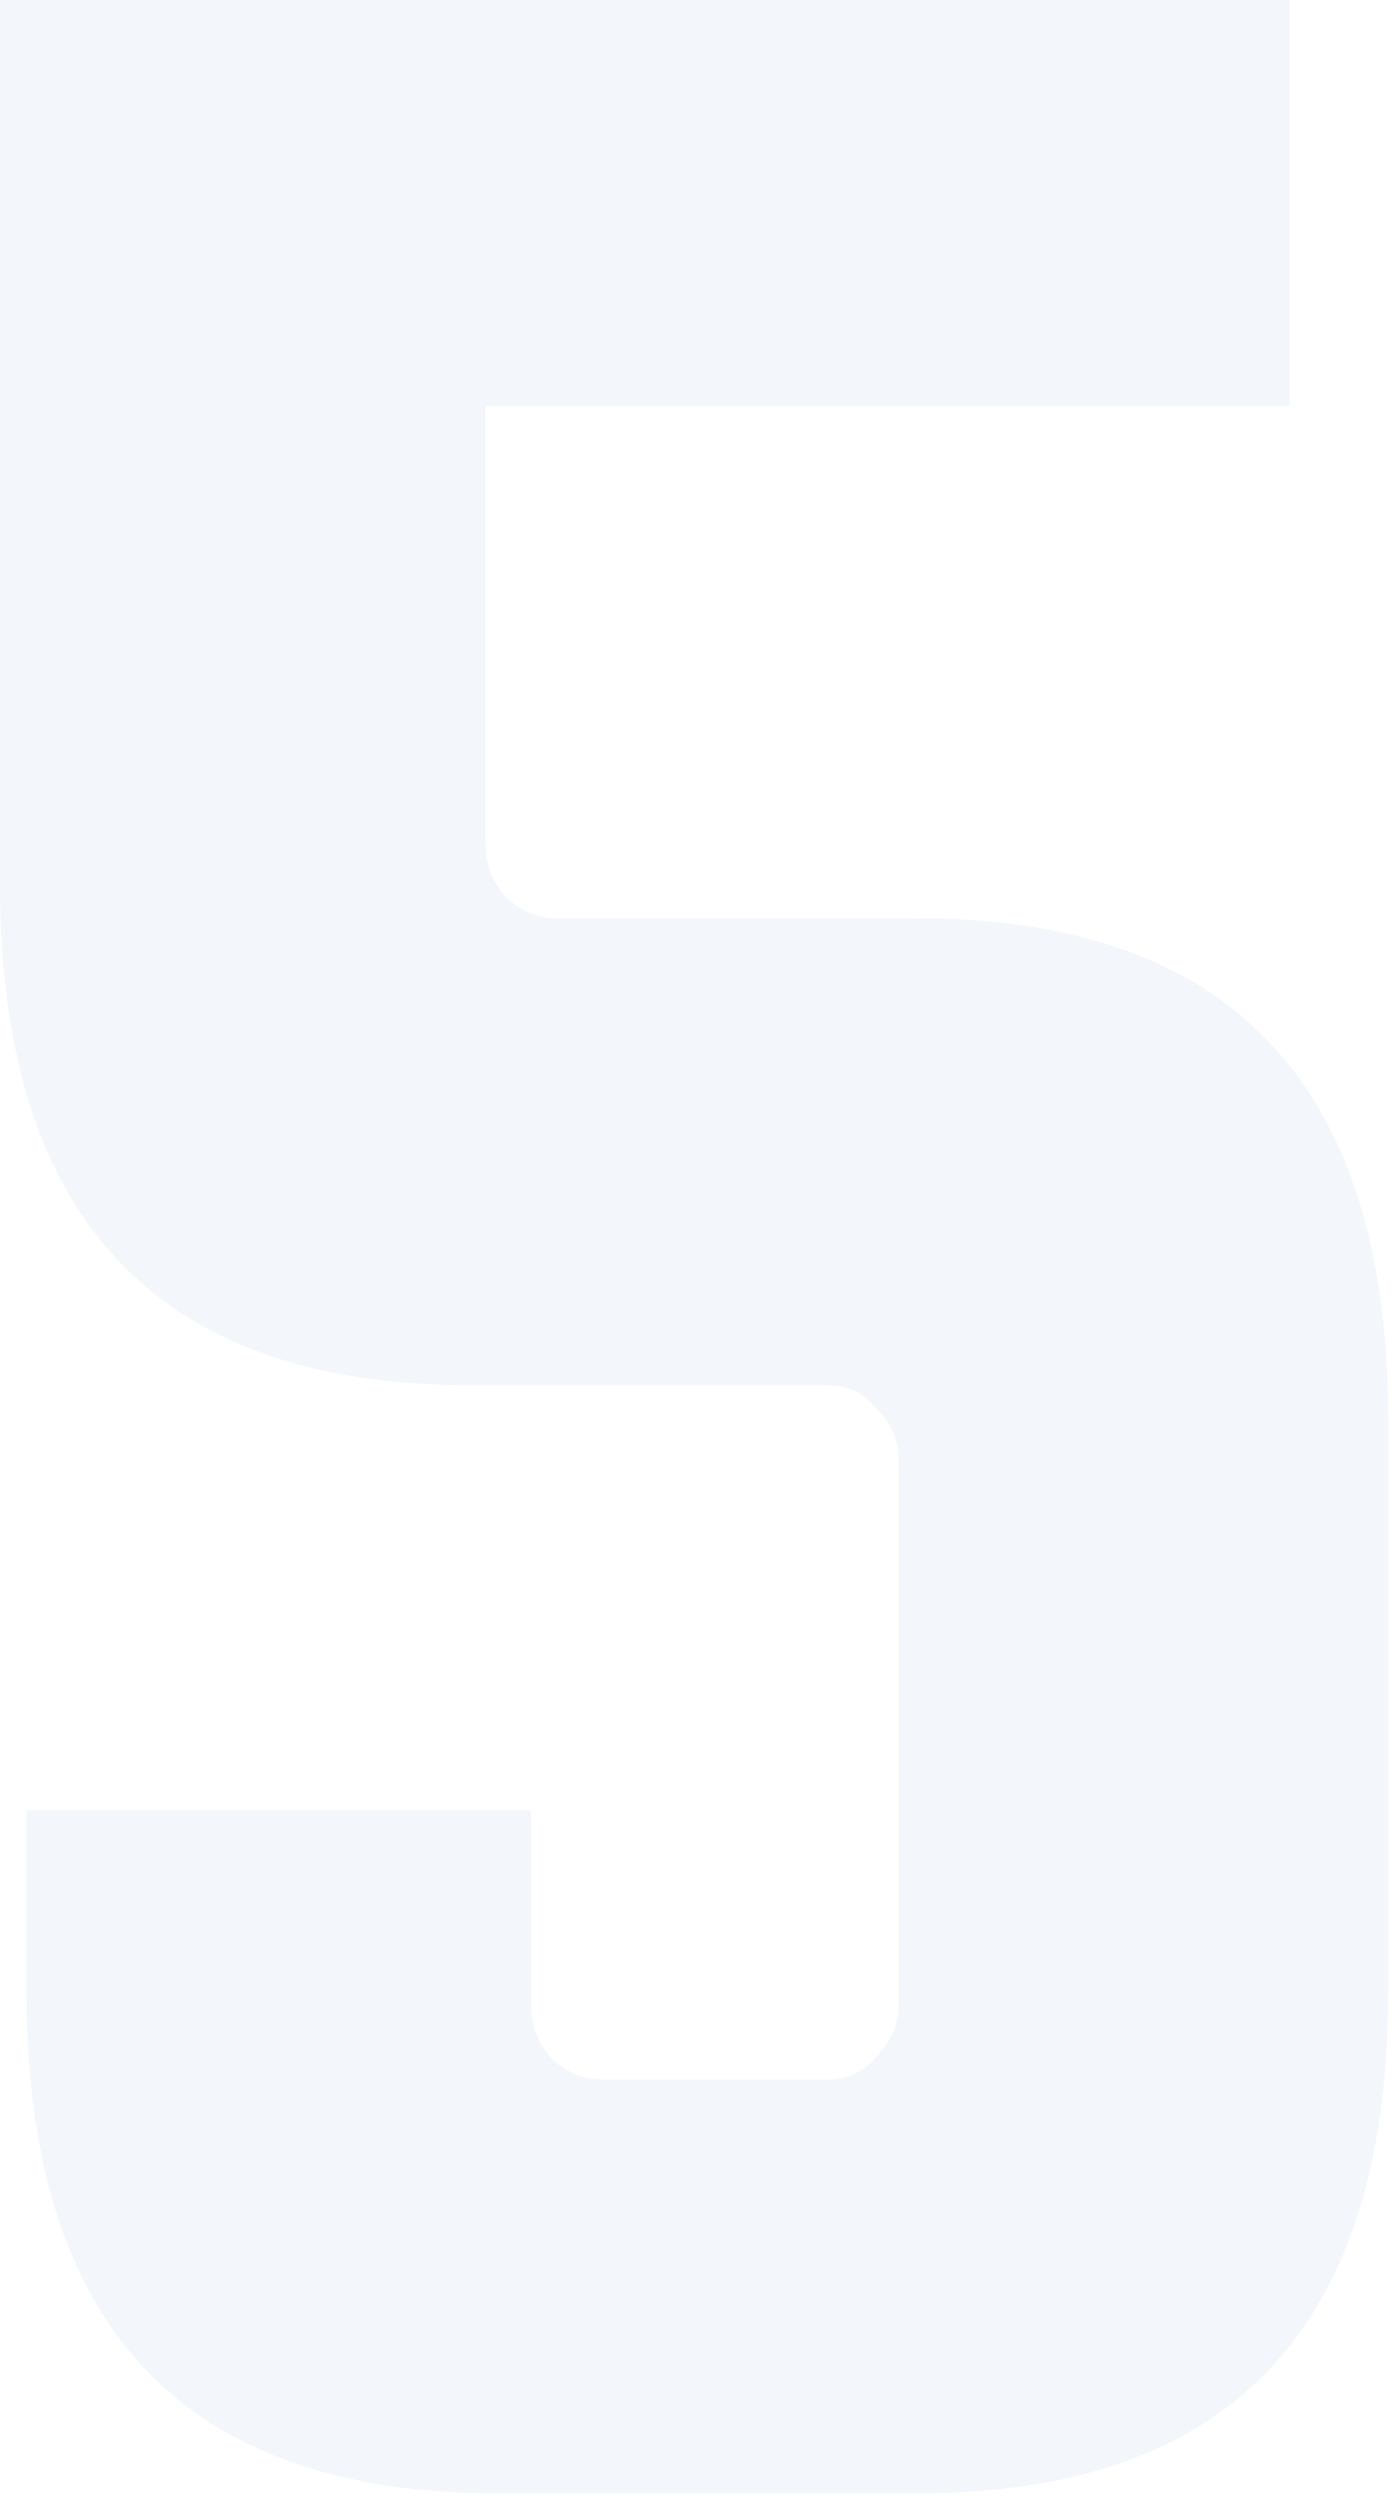<svg xmlns="http://www.w3.org/2000/svg" width="108" height="193" viewBox="0 0 108 193" fill="none"><path d="M37.504 31.351V65.046C37.504 66.609 37.993 67.976 38.969 69.148C40.141 70.32 41.509 70.906 43.071 70.906H70.906C95.128 70.906 107.239 83.799 107.239 109.583V153.826C107.239 179.61 95.128 192.502 70.906 192.502H38.383C14.162 192.502 2.051 179.61 2.051 153.826V139.762H41.02V154.705C41.02 156.268 41.509 157.635 42.485 158.807C43.657 159.979 45.025 160.565 46.587 160.565H63.874C65.437 160.565 66.707 159.979 67.683 158.807C68.855 157.635 69.441 156.268 69.441 154.705V112.806C69.441 111.243 68.855 109.876 67.683 108.704C66.707 107.532 65.437 106.946 63.874 106.946H36.332C12.111 106.946 0 94.054 0 68.269V0H99.621V31.351H37.504Z" fill="#004A90" fill-opacity="0.05"></path></svg>